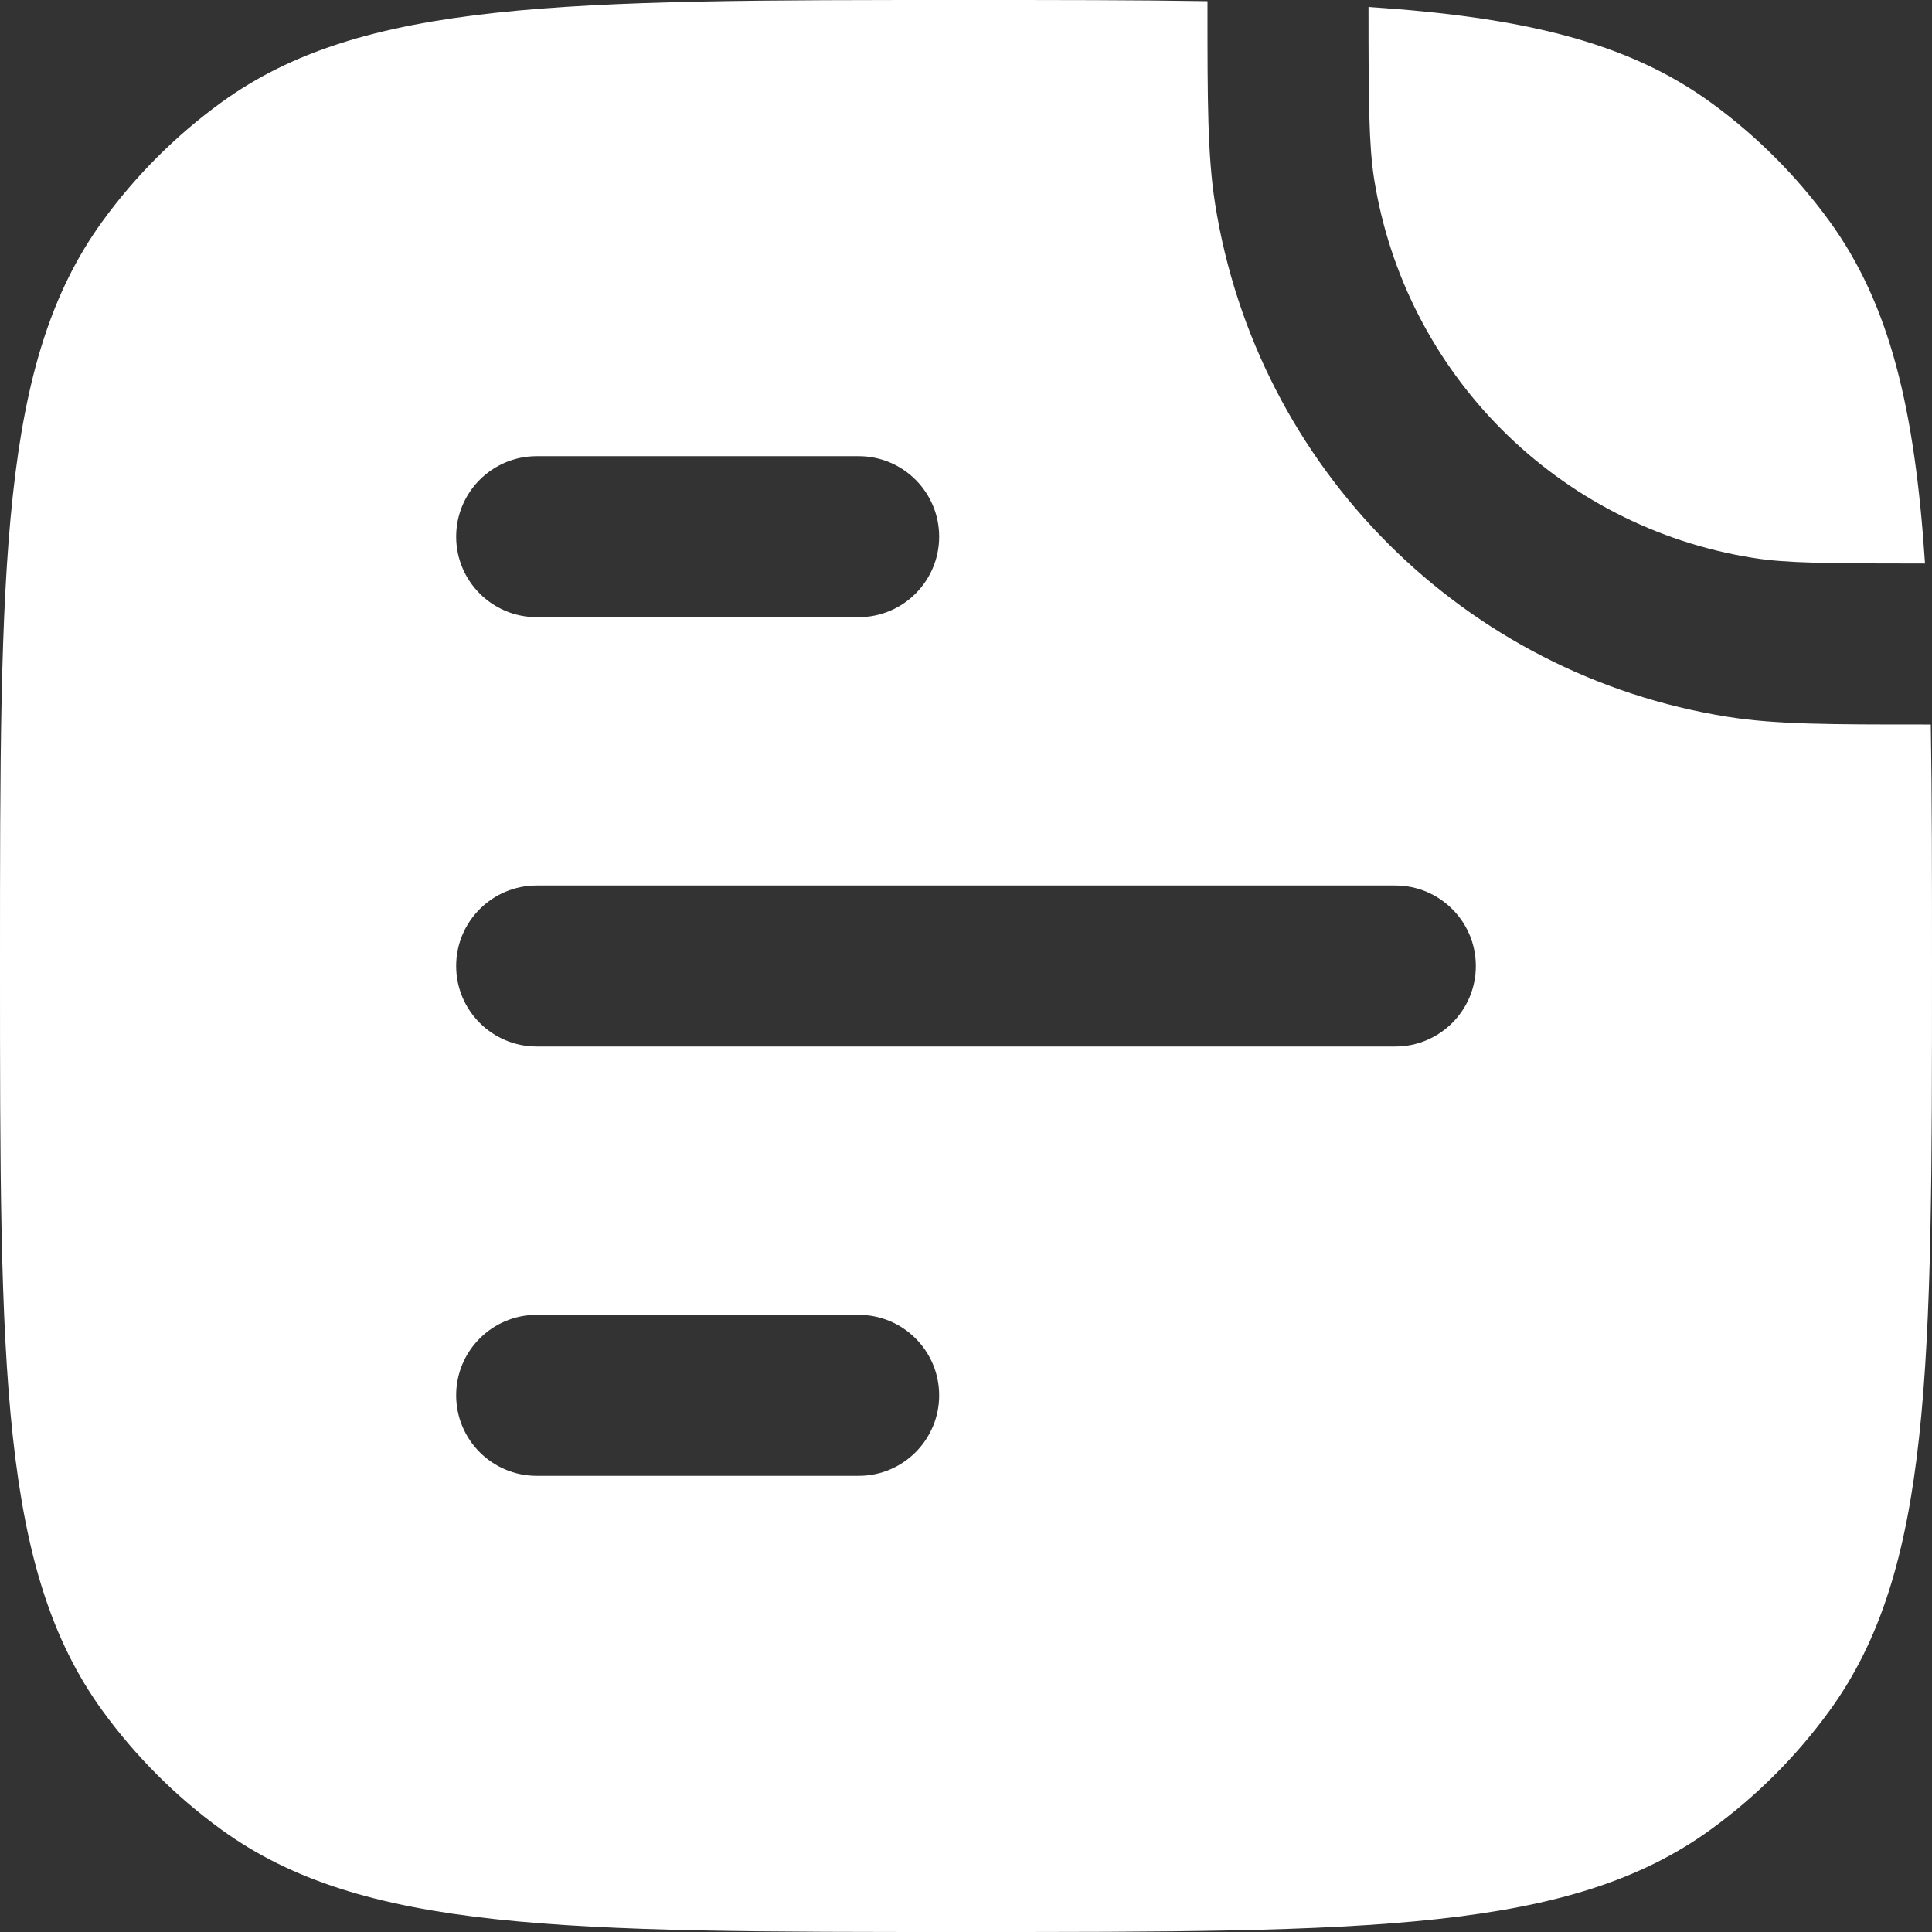 <svg width="18" height="18" viewBox="0 0 18 18" fill="none" xmlns="http://www.w3.org/2000/svg">
<rect x="0" y="0" width="18" height="18" fill="#333333" stroke="none"/>
<path fill-rule="evenodd" clip-rule="evenodd" d="M0 9C0 5.25 0 3.375 0.955 2.061C1.263 1.637 1.637 1.263 2.061 0.955C3.375 0 5.25 0 9 0C9.839 0 10.584 0 11.25 0.011L11.25 0.081C11.25 0.933 11.25 1.452 11.321 1.899C11.71 4.36 13.64 6.29 16.101 6.679C16.548 6.75 17.067 6.75 17.919 6.75L17.989 6.75C18 7.416 18 8.161 18 9C18 12.75 18 14.625 17.045 15.939C16.737 16.363 16.363 16.737 15.939 17.045C14.625 18 12.75 18 9 18C5.25 18 3.375 18 2.061 17.045C1.637 16.737 1.263 16.363 0.955 15.939C0 14.625 0 12.75 0 9ZM5 4.25C4.586 4.25 4.25 4.586 4.25 5C4.25 5.414 4.586 5.75 5 5.75H8C8.414 5.75 8.75 5.414 8.75 5C8.75 4.586 8.414 4.25 8 4.25H5ZM5 8.25C4.586 8.25 4.25 8.586 4.25 9C4.25 9.414 4.586 9.75 5 9.75H13C13.414 9.75 13.75 9.414 13.75 9C13.75 8.586 13.414 8.25 13 8.25H5ZM5 12.25C4.586 12.25 4.25 12.586 4.25 13C4.25 13.414 4.586 13.75 5 13.75H8C8.414 13.75 8.75 13.414 8.75 13C8.75 12.586 8.414 12.25 8 12.25H5Z" fill="white"/>
<path d="M12.802 1.665C12.754 1.356 12.75 0.976 12.75 0.065C14.19 0.16 15.162 0.391 15.939 0.955C16.363 1.263 16.737 1.637 17.045 2.061C17.609 2.838 17.84 3.81 17.935 5.25C17.024 5.25 16.643 5.247 16.335 5.198C14.517 4.91 13.09 3.483 12.802 1.665Z" fill="white"/>
</svg>
